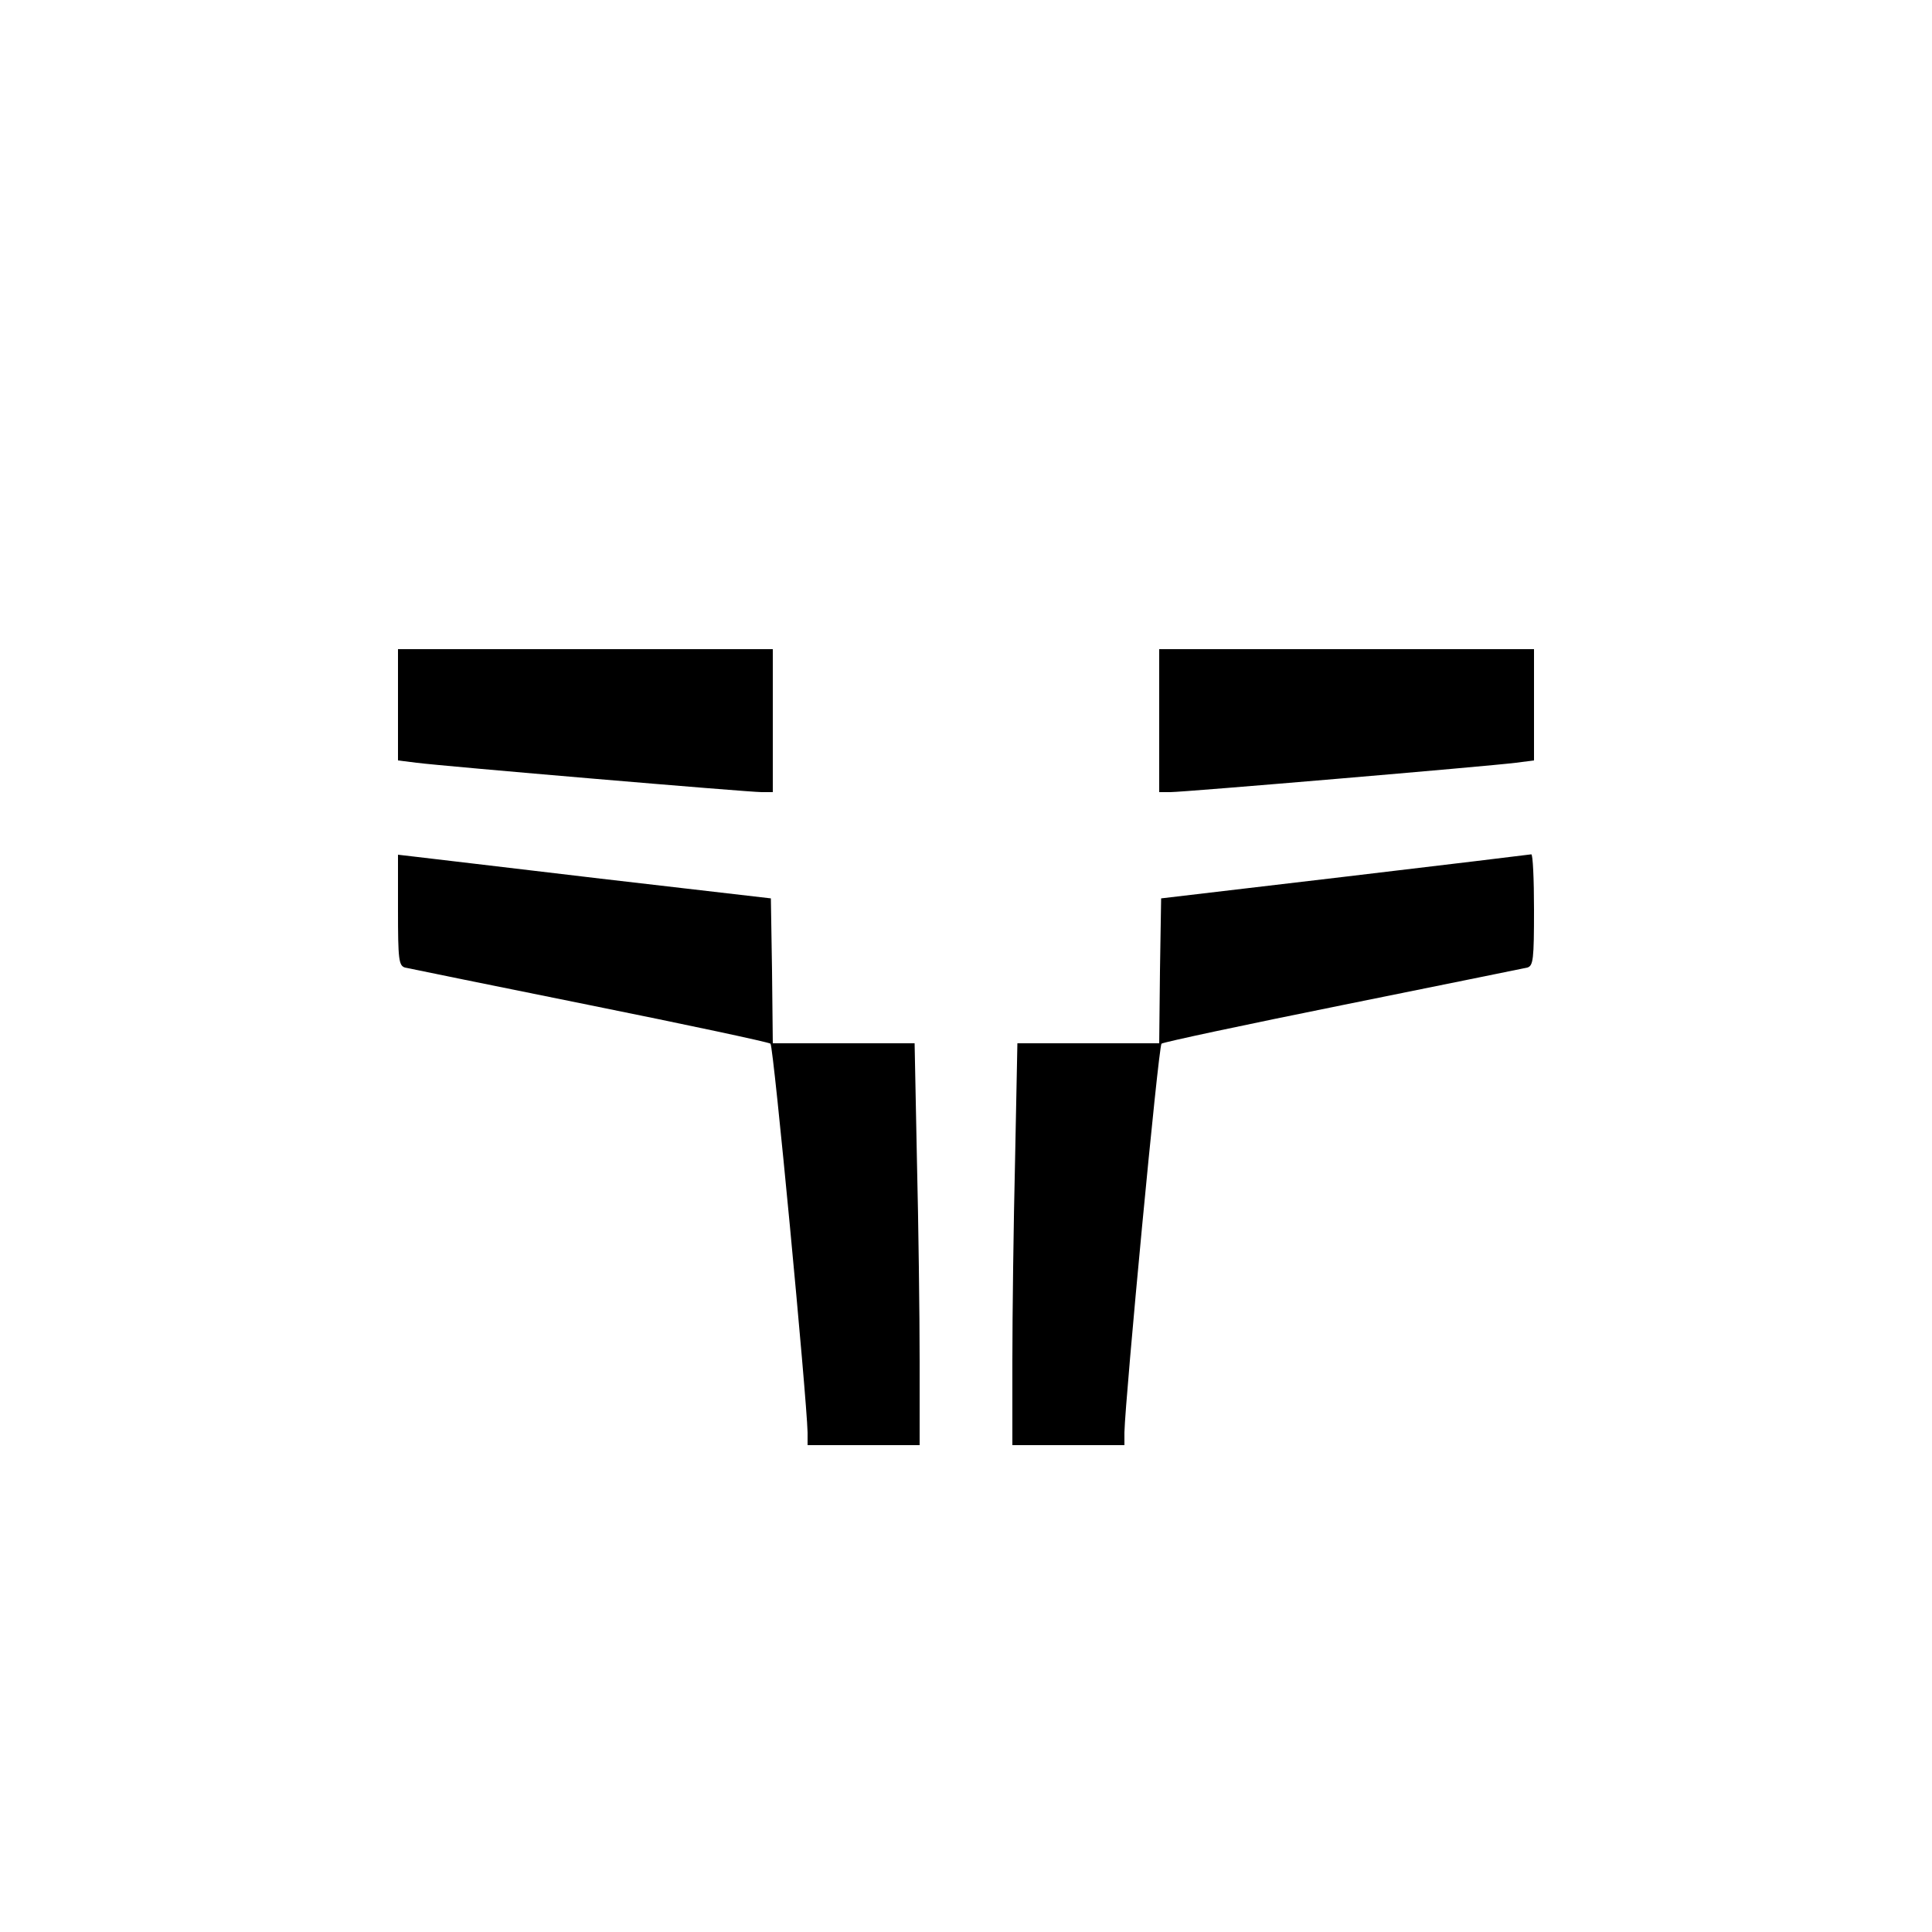 <svg version="1.0" xmlns="http://www.w3.org/2000/svg" width="666.667" height="666.667" viewBox="0 0 500 500"><path d="M103 182.4v14.4l4.8.6c7 .9 85.8 7.6 89.3 7.6h2.9v-37h-97v14.4zM300 186.5V205h2.9c3.5 0 82.3-6.7 89.4-7.6l4.7-.6V168h-97v18.5zM103 235.6c0 12.7.2 14.3 1.8 14.8.9.2 22.4 4.6 47.7 9.7 25.3 5.1 46.4 9.6 46.9 10 .8.7 9.4 91.7 9.6 100.6v3.3h29v-21.8c0-12-.3-35.4-.7-52l-.6-30.2H200l-.2-18.8-.3-18.7-44-5.1c-24.2-2.9-45.9-5.4-48.2-5.7l-4.3-.5v14.4zM348 226.9l-47.5 5.6-.3 18.7-.2 18.8h-36.7l-.6 30.2c-.4 16.6-.7 40-.7 52V374h29v-3.3c.2-8.9 8.8-99.9 9.6-100.6.5-.4 21.6-4.9 46.9-10 25.3-5.1 46.8-9.5 47.8-9.7 1.5-.5 1.7-2.1 1.7-15 0-7.9-.3-14.3-.7-14.3-.5.1-22.2 2.7-48.3 5.8z"/></svg>
